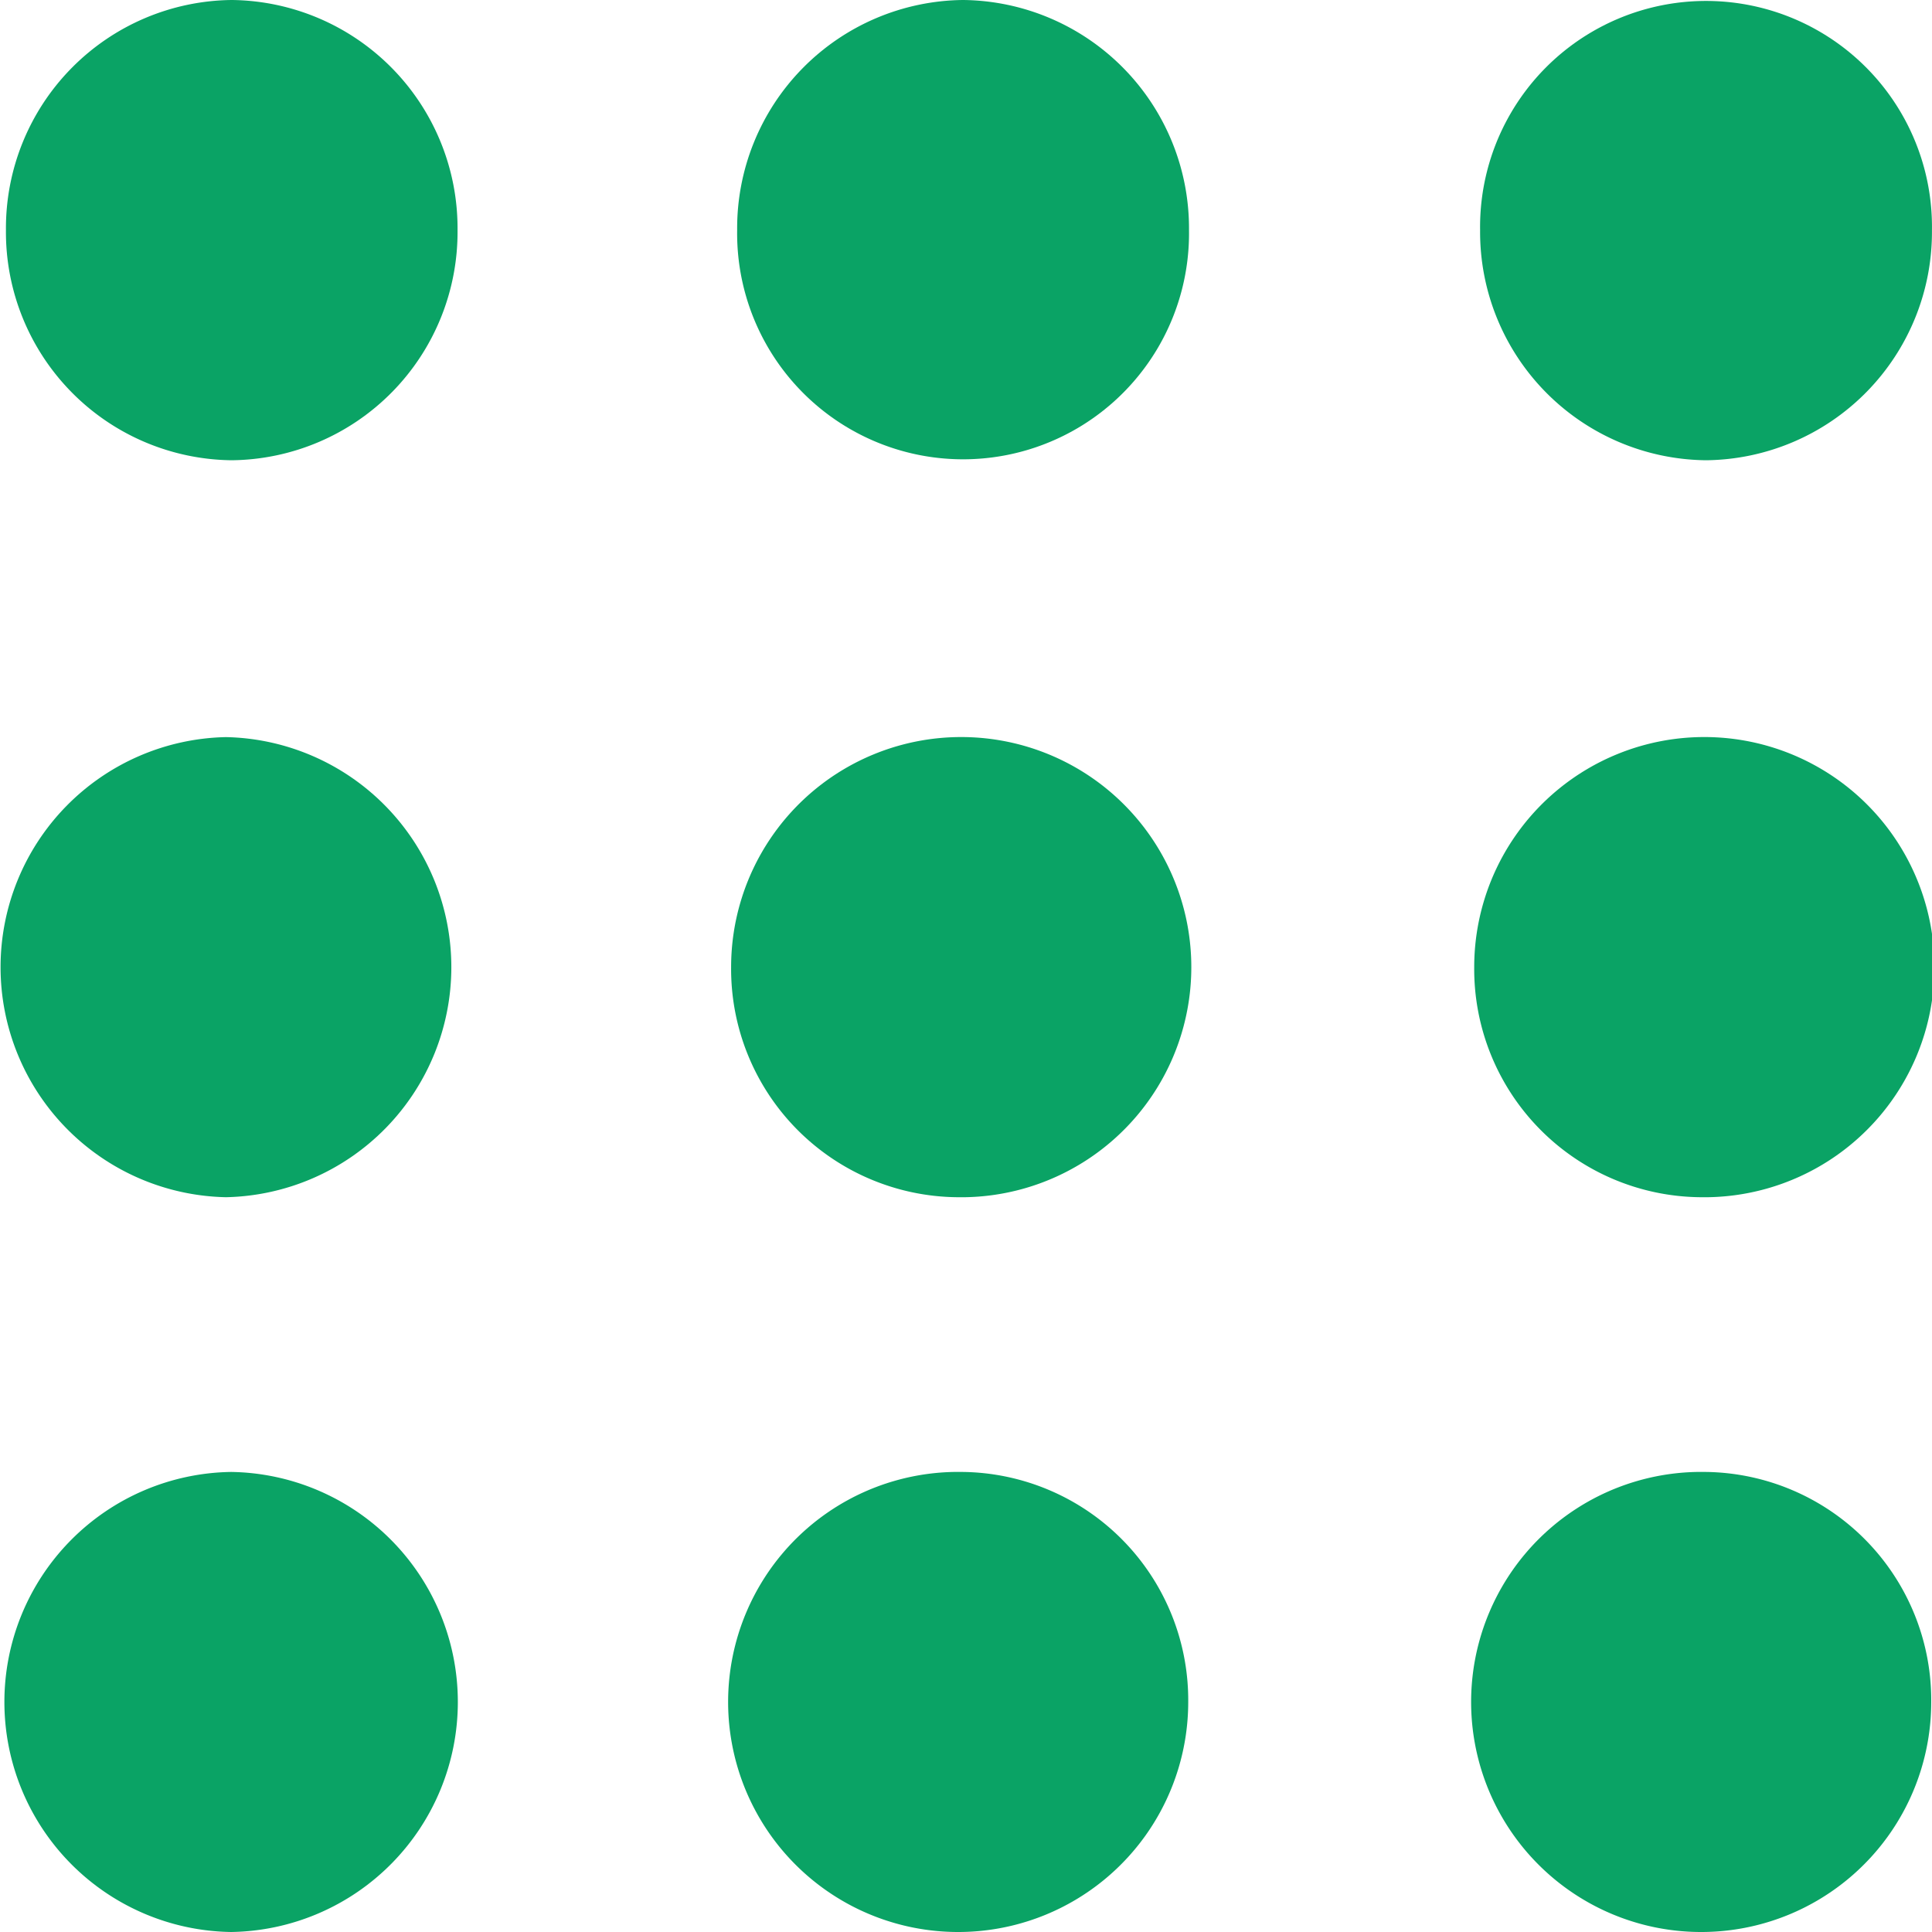 <svg xmlns="http://www.w3.org/2000/svg" width="40" height="40" viewBox="0 0 40 40">
  <g id="グループ_10363" data-name="グループ 10363" transform="translate(-325.5 -3283)">
    <rect id="長方形_10144" data-name="長方形 10144" width="40" height="40" transform="translate(325.5 3283)" fill="none"/>
    <g id="dots-menu" transform="translate(325.5 3280.529)">
      <g id="グループ_8593" data-name="グループ 8593" transform="translate(0 2.471)">
        <path id="パス_16121" data-name="パス 16121" d="M5.527,2.471A4.726,4.726,0,0,0,.85,7.234,4.725,4.725,0,0,0,5.527,12,4.725,4.725,0,0,0,10.2,7.234,4.726,4.726,0,0,0,5.527,2.471Z" transform="translate(-0.727 -2.471)" fill="#0aa365"/>
        <path id="パス_16122" data-name="パス 16122" d="M110.046,2.471a4.726,4.726,0,0,0-4.677,4.763,4.678,4.678,0,1,0,9.355,0A4.726,4.726,0,0,0,110.046,2.471Z" transform="translate(-90.107 -2.471)" fill="#0aa365"/>
        <path id="パス_16123" data-name="パス 16123" d="M216.256,12a4.726,4.726,0,0,0,4.677-4.763,4.678,4.678,0,1,0-9.355,0A4.726,4.726,0,0,0,216.256,12Z" transform="translate(-180.934 -2.471)" fill="#0aa365"/>
        <path id="パス_16124" data-name="パス 16124" d="M4.678,115.475a4.764,4.764,0,0,0,0-9.526,4.764,4.764,0,0,0,0,9.526Z" transform="translate(0 -90.688)" fill="#0aa365"/>
        <path id="パス_16125" data-name="パス 16125" d="M109.2,115.475a4.764,4.764,0,1,0-4.677-4.763A4.726,4.726,0,0,0,109.2,115.475Z" transform="translate(-89.386 -90.688)" fill="#0aa365"/>
        <path id="パス_16126" data-name="パス 16126" d="M215.411,115.475a4.764,4.764,0,1,0-4.679-4.763A4.725,4.725,0,0,0,215.411,115.475Z" transform="translate(-180.21 -90.688)" fill="#0aa365"/>
        <path id="パス_16127" data-name="パス 16127" d="M5.417,209.108a4.763,4.763,0,0,0,0,9.525,4.763,4.763,0,0,0,0-9.525Z" transform="translate(-0.632 -178.633)" fill="#0aa365"/>
        <path id="パス_16128" data-name="パス 16128" d="M109.942,209.108a4.763,4.763,0,1,0,4.677,4.763A4.726,4.726,0,0,0,109.942,209.108Z" transform="translate(-90.018 -178.633)" fill="#0aa365"/>
        <path id="パス_16129" data-name="パス 16129" d="M216.154,209.108a4.763,4.763,0,1,0,4.677,4.763A4.726,4.726,0,0,0,216.154,209.108Z" transform="translate(-180.847 -178.633)" fill="#0aa365"/>
      </g>
    </g>
  </g>
</svg>
